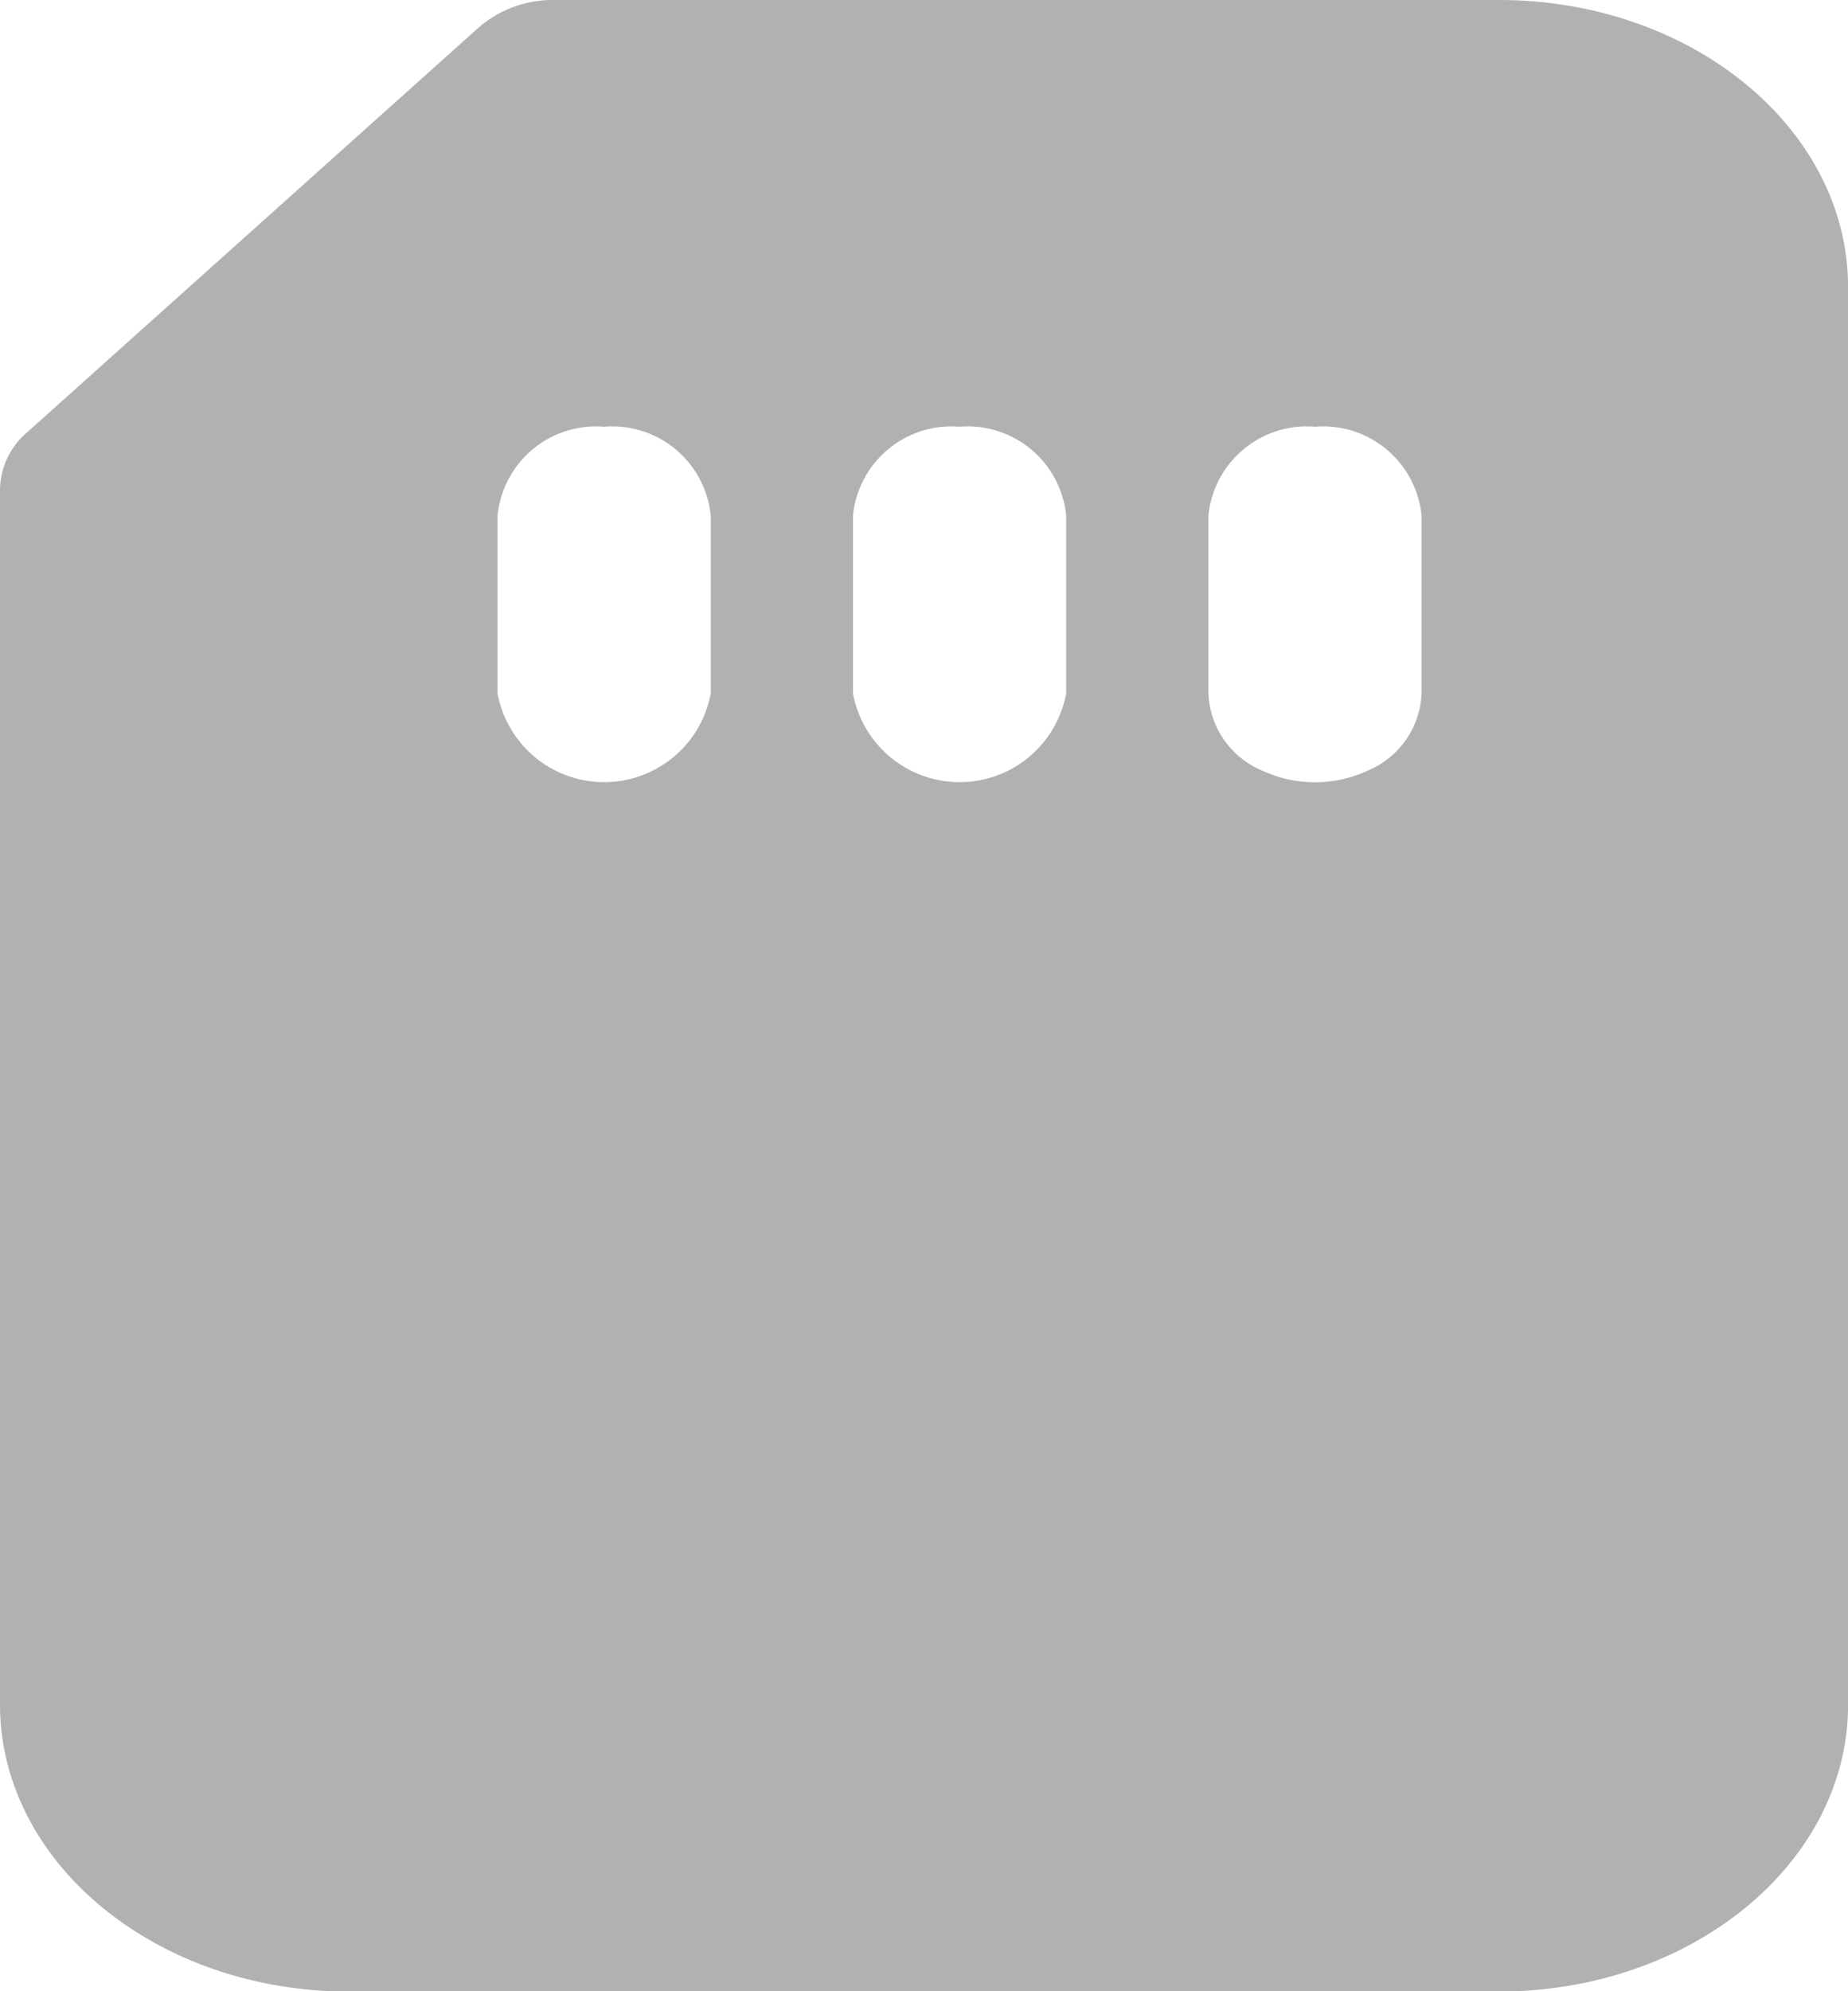 <svg xmlns="http://www.w3.org/2000/svg" width="25.691" height="27.668" viewBox="0 0 25.691 27.668">
  <path id="路径_20056" data-name="路径 20056" d="M57.41,0c2.678,0,4.85,1.786,4.853,3.986v19.7c0,2.2-2.174,3.983-4.853,3.986H41.423c-2.677,0-4.849-1.786-4.852-3.986V6.8a1.062,1.062,0,0,1,.376-.792L43.228.38A1.571,1.571,0,0,1,44.279,0ZM44.97,5.929a1.376,1.376,0,0,0-1.482,1.235v2.47a1.507,1.507,0,0,0,2.964,0V7.164A1.376,1.376,0,0,0,44.97,5.929Zm4.941,0a1.376,1.376,0,0,0-1.482,1.235v2.47a1.507,1.507,0,0,0,2.964,0V7.164A1.376,1.376,0,0,0,49.911,5.929Zm4.941,0A1.376,1.376,0,0,0,53.37,7.164v2.47a1.215,1.215,0,0,0,.741,1.07,1.742,1.742,0,0,0,1.482,0,1.216,1.216,0,0,0,.741-1.07V7.164A1.376,1.376,0,0,0,54.852,5.929Z" transform="translate(-36.571)" fill="#b1b1b1"/>
</svg>
